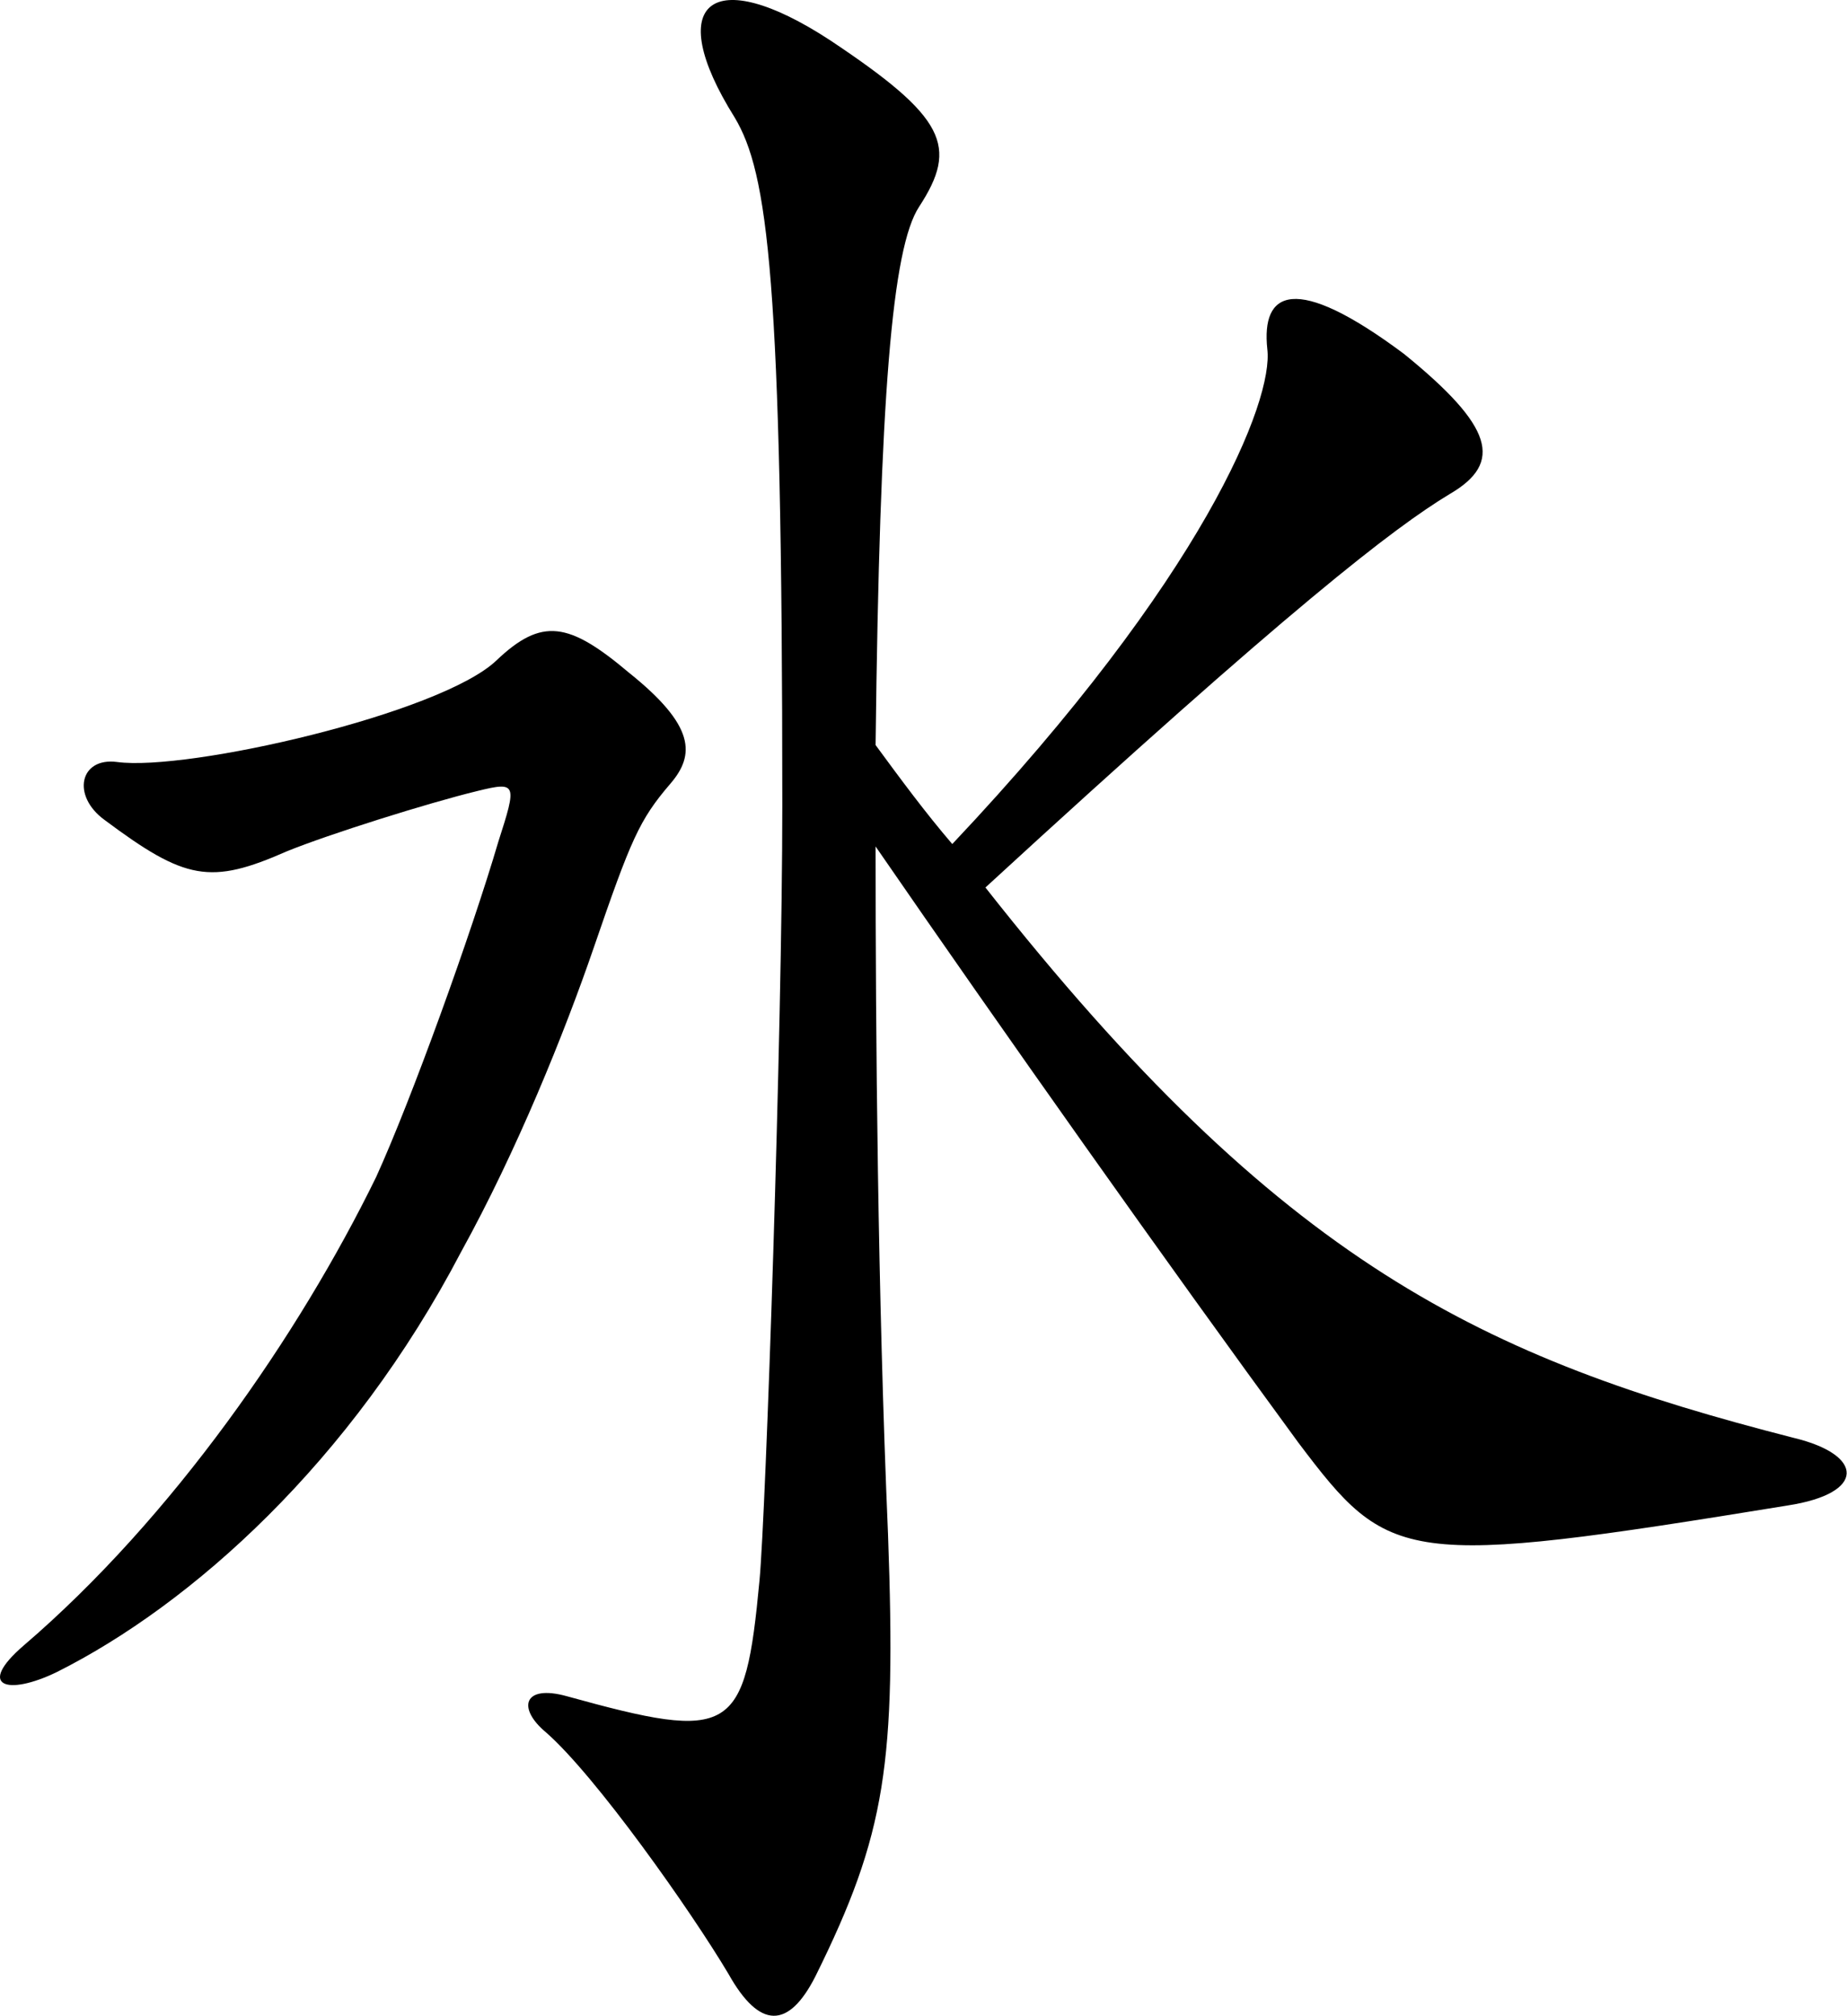 <?xml version="1.0" encoding="UTF-8" standalone="no"?>
<svg xmlns="http://www.w3.org/2000/svg" xmlns:xlink="http://www.w3.org/1999/xlink" xmlns:serif="http://www.serif.com/" width="100%" height="100%" viewBox="0 0 1924 2100" version="1.1" xml:space="preserve" style="fill-rule:evenodd;clip-rule:evenodd;stroke-linejoin:round;stroke-miterlimit:2;">
  <path id="Water" d="M1862.11,1568.4c-401.594,65.385 -414.563,60.368 -509.562,-65.386c-138.182,-188.623 -308.757,-430.049 -440.455,-621.174c-0,198.675 2.146,462.735 12.954,716.744c8.63,238.909 -2.162,311.845 -75.576,460.217c-28.069,55.335 -58.299,55.335 -90.691,-2.501c-38.861,-65.401 -138.183,-206.224 -189.998,-251.508c-30.23,-25.135 -23.761,-50.286 21.585,-37.718c172.736,47.785 185.689,40.25 200.805,-120.705c6.484,-67.903 23.745,-570.888 23.745,-807.28c0,-550.77 -15.115,-658.908 -49.653,-716.744c-75.576,-120.72 -23.761,-160.956 99.322,-80.485c120.906,80.485 133.86,110.654 92.837,173.539c-28.069,42.751 -41.022,196.157 -45.33,560.805c25.892,35.217 51.815,70.419 79.883,103.12c263.412,-279.145 334.665,-462.75 328.18,-515.553c-6.469,-60.352 28.085,-80.47 142.506,5.033c92.853,75.437 103.645,113.171 47.507,145.872c-58.299,35.202 -166.251,118.189 -483.655,409.916c308.758,392.315 518.208,490.402 842.065,573.389c73.415,17.616 75.576,57.851 -6.469,70.419m-1243.67,-580.939c-30.215,88.02 -79.884,211.258 -138.183,316.879c-114.437,218.791 -280.688,367.179 -421.033,437.583c-51.814,25.151 -84.206,15.1 -34.538,-27.652c155.46,-133.304 287.158,-324.428 367.057,-487.885c36.699,-80.486 99.306,-254.009 127.39,-349.579c19.423,-60.353 19.423,-62.869 -21.599,-52.803c-51.815,12.568 -155.46,45.253 -198.644,62.854c-79.883,35.217 -105.806,30.184 -190.012,-32.685c-34.538,-25.151 -25.892,-65.386 12.969,-60.353c73.399,10.051 336.826,-50.301 395.125,-105.621c47.491,-45.268 75.56,-40.25 138.182,12.568c69.092,55.335 69.092,85.503 43.169,115.687c-32.376,37.719 -41.007,57.836 -79.883,171.007" style="fill-rule:nonzero;"></path>
</svg>
